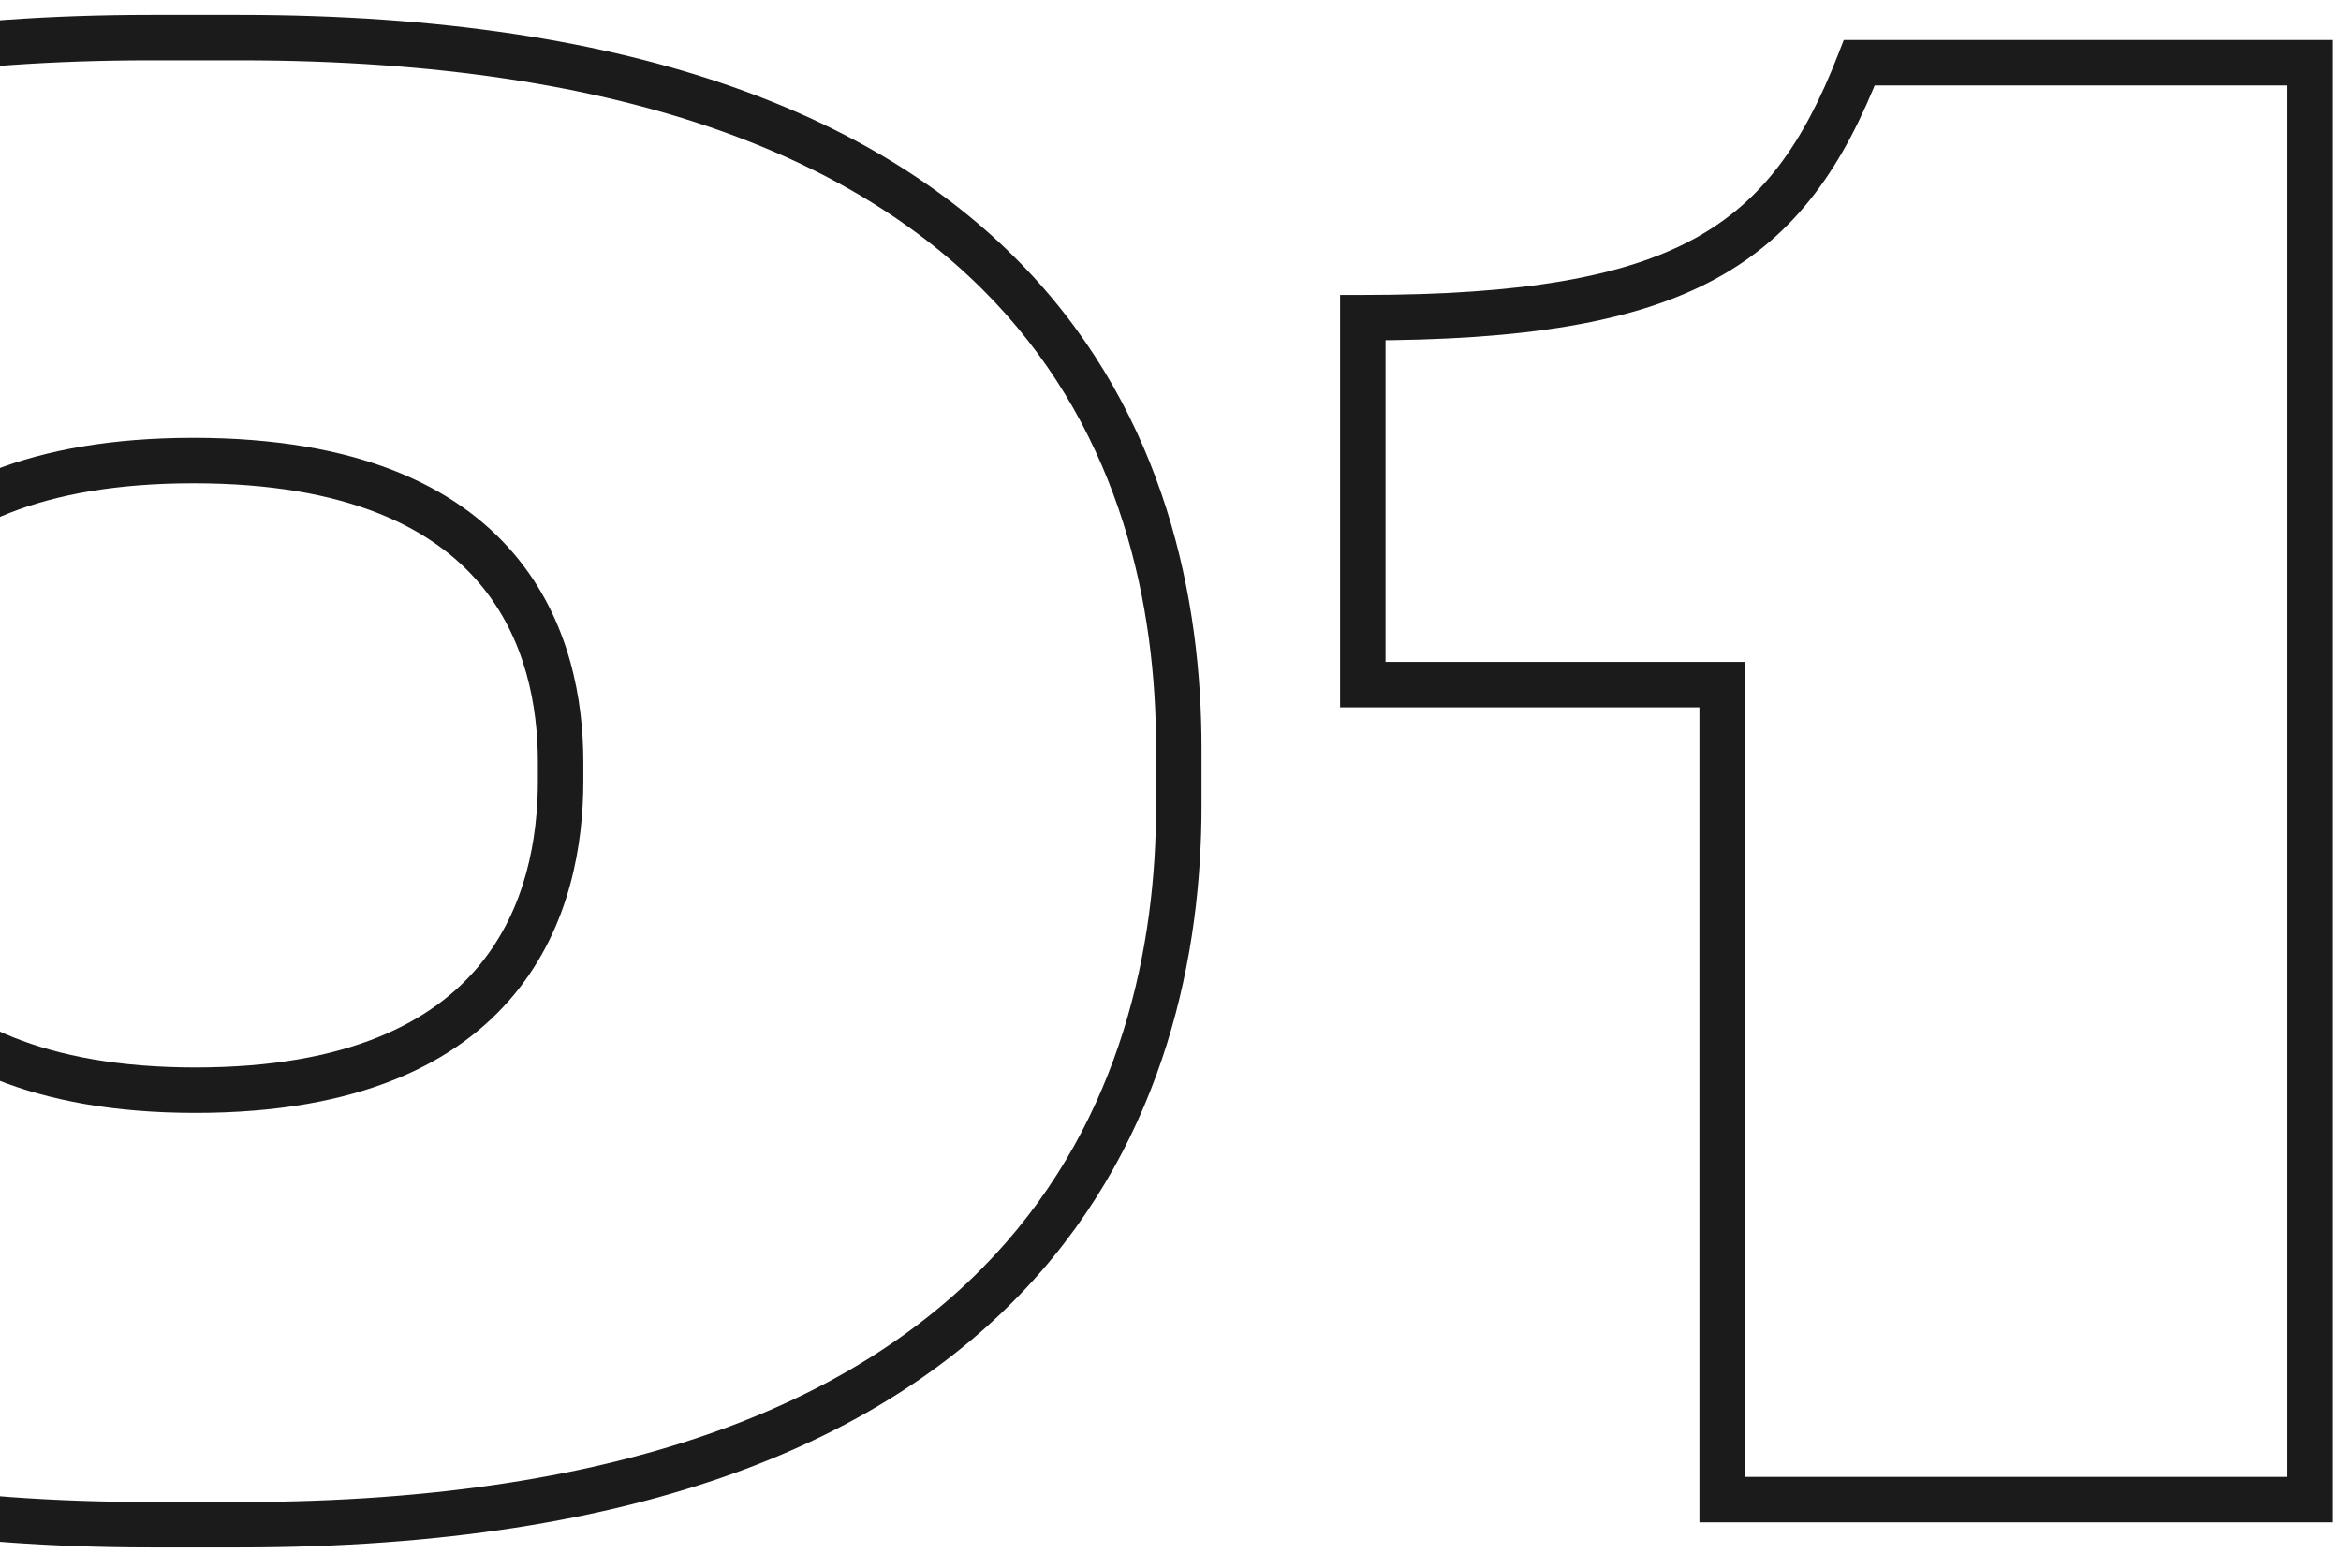 <?xml version="1.0" encoding="UTF-8"?> <svg xmlns="http://www.w3.org/2000/svg" width="103" height="69" viewBox="0 0 103 69" fill="none"> <path d="M6.645 0.655C-11.119 0.655 -21.772 5.356 -27.972 11.855C-34.163 18.345 -35.75 26.455 -35.75 32.935H-33.75C-33.75 26.75 -32.234 19.22 -26.525 13.236C-20.825 7.261 -10.781 2.655 6.645 2.655V0.655ZM-35.75 32.935V35.485H-33.75V32.935H-35.75ZM-35.75 35.485C-35.75 41.842 -34.14 50.031 -27.946 56.633C-21.739 63.249 -11.087 68.105 6.645 68.105V66.105C-10.728 66.105 -20.773 61.356 -26.488 55.265C-32.215 49.16 -33.75 41.538 -33.75 35.485H-35.75ZM6.645 68.105H10.555V66.105H6.645V68.105ZM10.555 68.105C28.412 68.105 39.046 63.251 45.202 56.63C51.345 50.023 52.865 41.832 52.865 35.485H50.865C50.865 41.548 49.41 49.167 43.738 55.268C38.079 61.354 28.058 66.105 10.555 66.105V68.105ZM52.865 35.485V32.935H50.865V35.485H52.865ZM52.865 32.935C52.865 26.46 51.323 18.349 45.163 11.857C38.994 5.356 28.361 0.655 10.555 0.655V2.655C28.024 2.655 38.046 7.262 43.713 13.234C49.389 19.216 50.865 26.745 50.865 32.935H52.865ZM10.555 0.655H6.645V2.655H10.555V0.655ZM23.665 34.38C23.665 36.861 23.153 39.99 21.089 42.487C19.056 44.948 15.361 46.98 8.6 46.98V48.98C15.779 48.98 20.117 46.804 22.631 43.761C25.115 40.755 25.665 37.084 25.665 34.38H23.665ZM8.6 46.98C1.884 46.98 -1.86 44.949 -3.95 42.479C-6.066 39.975 -6.635 36.843 -6.635 34.38H-8.635C-8.635 37.102 -8.014 40.77 -5.477 43.77C-2.912 46.803 1.461 48.98 8.6 48.98V46.98ZM-6.635 34.38V33.53H-8.635V34.38H-6.635ZM-6.635 33.53C-6.635 31.14 -6.125 28.1 -4.057 25.667C-2.016 23.265 1.703 21.27 8.515 21.27V19.27C1.302 19.27 -3.054 21.398 -5.581 24.372C-8.082 27.315 -8.635 30.905 -8.635 33.53H-6.635ZM8.515 21.27C15.327 21.27 19.046 23.265 21.087 25.667C23.155 28.1 23.665 31.14 23.665 33.53H25.665C25.665 30.905 25.112 27.315 22.611 24.372C20.084 21.398 15.728 19.27 8.515 19.27V21.27ZM23.665 33.53V34.38H25.665V33.53H23.665ZM75.772 30.13H76.772V29.13H75.772V30.13ZM75.772 66H74.772V67H75.772V66ZM101.612 66V67H102.612V66H101.612ZM101.612 2.76H102.612V1.76H101.612V2.76ZM81.807 2.76V1.76H81.123L80.875 2.397L81.807 2.76ZM59.962 13.98V12.98H58.962V13.98H59.962ZM59.962 30.13H58.962V31.13H59.962V30.13ZM74.772 30.13V66H76.772V30.13H74.772ZM75.772 67H101.612V65H75.772V67ZM102.612 66V2.76H100.612V66H102.612ZM101.612 1.76H81.807V3.76H101.612V1.76ZM80.875 2.397C79.349 6.315 77.537 8.879 74.519 10.52C71.442 12.191 66.977 12.98 59.962 12.98V14.98C67.057 14.98 71.942 14.196 75.474 12.277C79.064 10.326 81.12 7.28 82.739 3.123L80.875 2.397ZM58.962 13.98V30.13H60.962V13.98H58.962ZM59.962 31.13H75.772V29.13H59.962V31.13Z" fill="#1B1B1B"></path> </svg> 